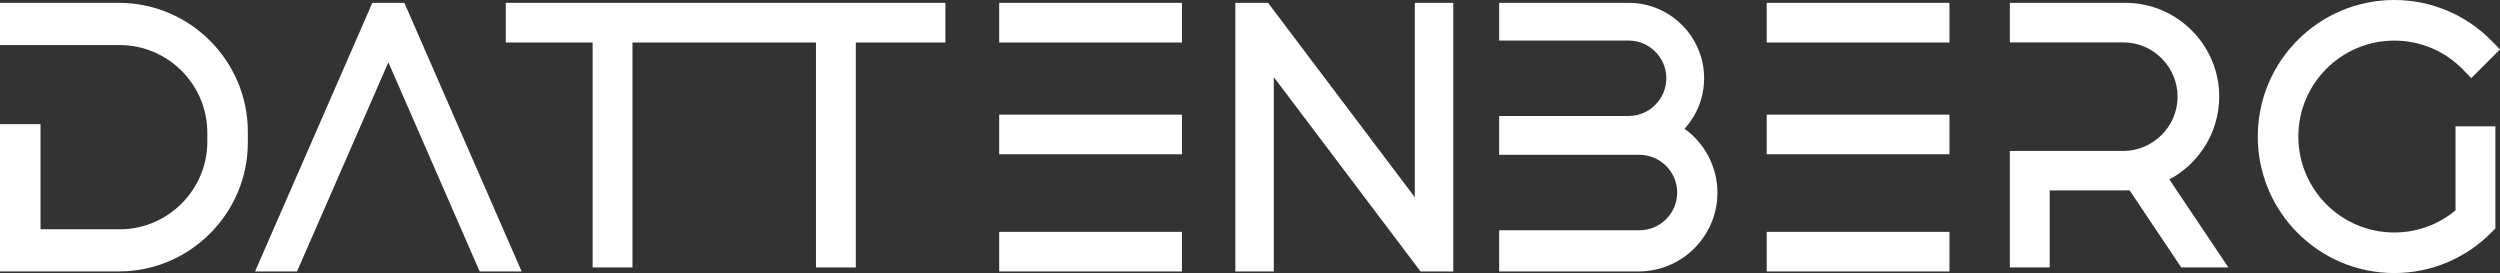 <?xml version="1.0" encoding="UTF-8"?>
<svg xmlns="http://www.w3.org/2000/svg" id="Ebene_1" data-name="Ebene 1" viewBox="0 0 595.95 65.09">
  <rect x="0" y="0" width="595.95" height="65.09" fill="#333333" stroke="none"/>
  <defs>
    <style>
      .cls-1 {
        fill: #fff;
        fill-rule: evenodd;
      }
    </style>
  </defs>
  <polygon class="cls-1" points="92.58 14.85 70.8 64.71 60.8 64.71 88.76 .68 96.39 .68 124.35 64.71 114.35 64.71 92.58 14.85 92.58 14.85"></polygon>
  <path class="cls-1" d="M401.56,30.7c4.84,3.48,7.84,9.12,7.84,15.24,0,10.33-8.44,18.77-18.77,18.77h-33.26v-9.82h33.45c4.94,0,8.99-4.05,8.99-8.99s-4.05-8.99-8.99-8.99h-33.45v-9.26h30.86c4.94,0,8.99-4.05,8.99-8.99s-4.05-8.99-8.99-8.99h-30.86V.68h30.89c9.89,0,17.97,8.08,17.97,17.97,0,4.51-1.7,8.79-4.67,12.05h0Z"></path>
  <g>
    <polygon class="cls-1" points="238.19 27.33 281.75 27.33 281.75 36.77 238.19 36.77 238.19 27.33 238.19 27.33"></polygon>
    <polygon class="cls-1" points="238.19 .68 281.75 .68 281.75 10.13 238.19 10.13 238.19 .68 238.19 .68"></polygon>
    <polygon class="cls-1" points="238.19 55.27 281.75 55.27 281.75 64.71 238.19 64.71 238.19 55.27 238.19 55.27"></polygon>
  </g>
  <g>
    <polygon class="cls-1" points="421.15 27.33 464.71 27.33 464.71 36.77 421.15 36.77 421.15 27.33 421.15 27.33"></polygon>
    <polygon class="cls-1" points="421.15 .68 464.71 .68 464.71 10.13 421.15 10.13 421.15 .68 421.15 .68"></polygon>
    <polygon class="cls-1" points="421.15 55.27 464.71 55.27 464.71 64.71 421.15 64.71 421.15 55.27 421.15 55.27"></polygon>
  </g>
  <path class="cls-1" d="M517.13,42.77l14.07,20.98h-11.23l-12.33-18.39c-.32.01-.64.02-.97.02h-18.06v18.37h-9.5v-27.77h27.04c7.11,0,12.94-5.83,12.94-12.94s-5.83-12.94-12.94-12.94h-27.04V.68h27.56c12.3,0,22.35,10.05,22.35,22.35,0,8.35-4.69,15.91-11.89,19.74h0Z"></path>
  <path class="cls-1" d="M585.35,50.14v-20.02h9.5v24.32l-.77.79c-6.15,6.32-14.51,9.86-23.33,9.86-17.97,0-32.54-14.57-32.54-32.54S552.78,0,570.75,0c8.82,0,17.18,3.54,23.33,9.86l1.87,1.92-6.85,6.85-1.92-1.99c-4.32-4.47-10.21-6.96-16.43-6.96-12.63,0-22.87,10.24-22.87,22.87s10.24,22.87,22.87,22.87c5.37,0,10.5-1.86,14.6-5.27h0Z"></path>
  <polygon class="cls-1" points="337.26 47.02 337.26 .68 346.43 .68 346.43 64.71 338.63 64.71 303.65 18.38 303.65 64.71 294.48 64.71 294.48 .68 302.28 .68 337.26 47.02 337.26 47.02"></polygon>
  <polygon class="cls-1" points="225.36 .68 225.36 10.13 204.01 10.13 204.01 63.75 194.51 63.75 194.51 10.13 150.77 10.13 150.77 63.75 141.27 63.75 141.27 10.13 120.57 10.13 120.57 .68 225.36 .68 225.36 .68"></polygon>
  <path class="cls-1" d="M9.66,54.66h18.88c11.48,0,20.88-9.4,20.88-20.88v-2.16c0-11.48-9.4-20.88-20.88-20.88H0V.68h28.35c16.91,0,30.73,13.82,30.73,30.73v2.56c0,16.91-13.82,30.73-30.73,30.73H0V29.59h9.66v25.07h0Z"></path>
</svg>

